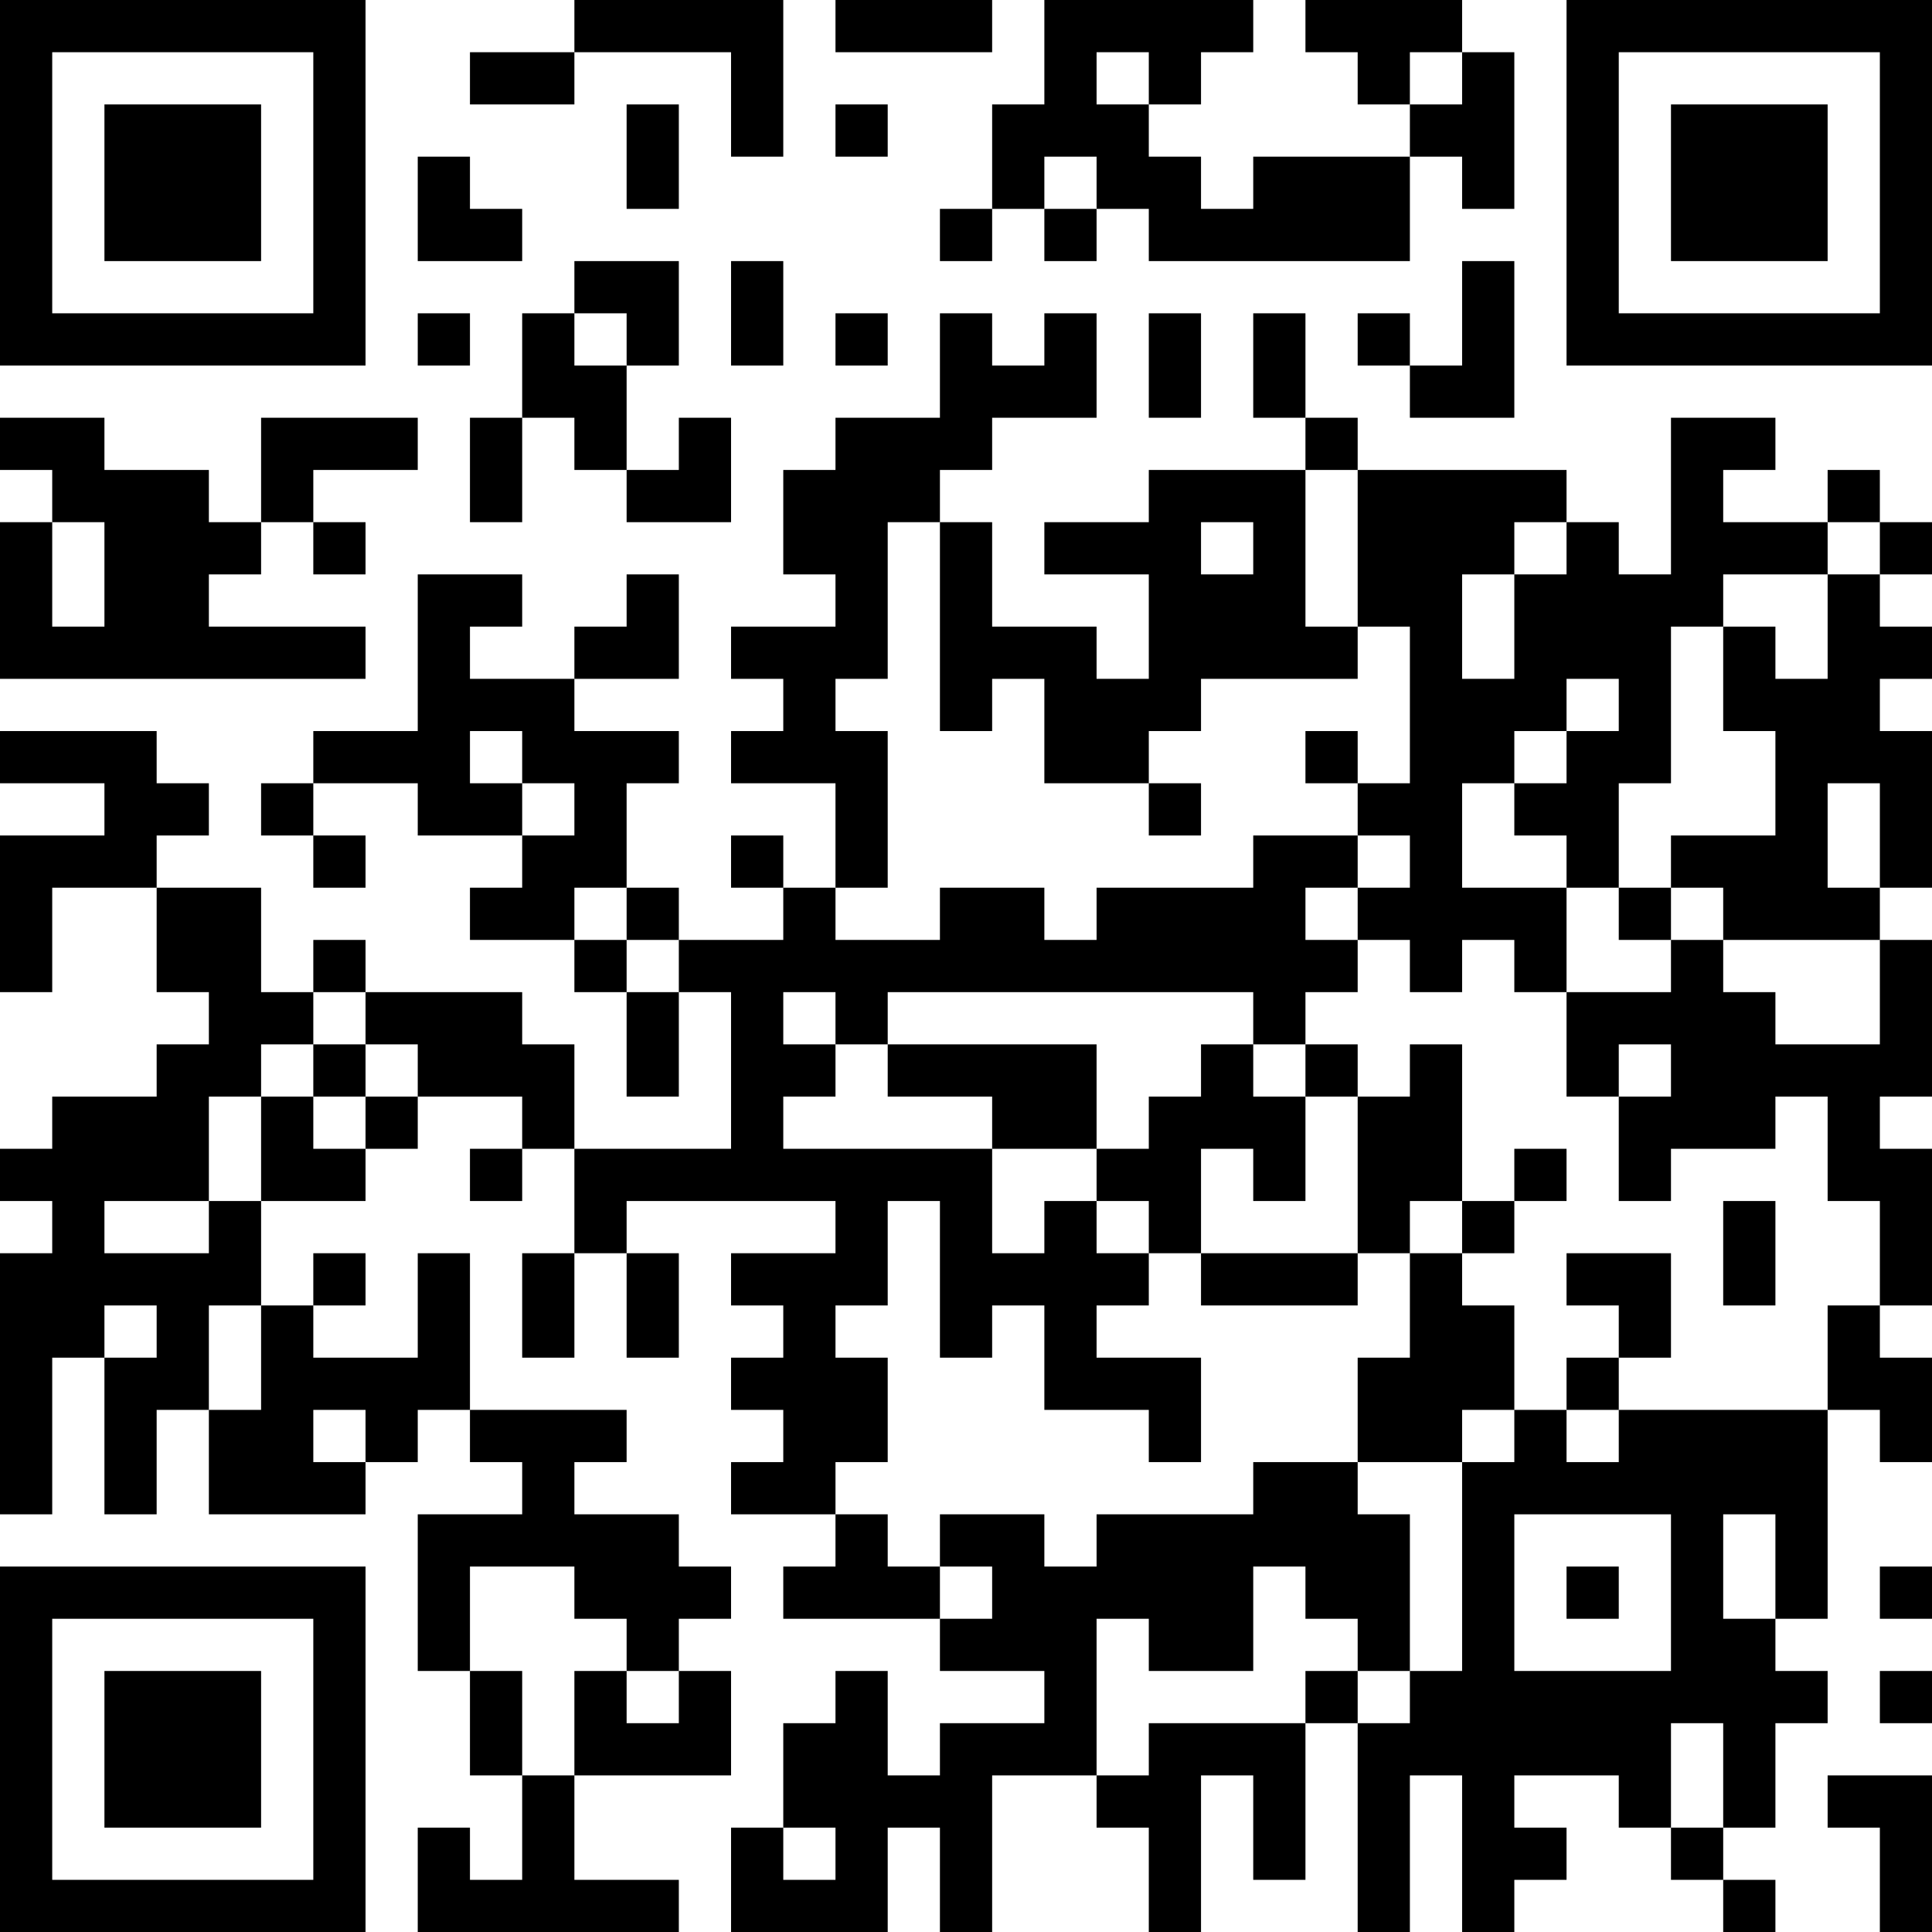<?xml version="1.0" encoding="UTF-8"?>
<svg xmlns="http://www.w3.org/2000/svg" version="1.1" width="250" height="250" viewBox="0 0 250 250"><rect x="0" y="0" width="250" height="250" fill="#ffffff"/><g transform="scale(6.757)"><g transform="translate(0,0)"><path fill-rule="evenodd" d="M11 0L11 1L9 1L9 2L11 2L11 1L14 1L14 3L15 3L15 0ZM16 0L16 1L19 1L19 0ZM20 0L20 2L19 2L19 4L18 4L18 5L19 5L19 4L20 4L20 5L21 5L21 4L22 4L22 5L27 5L27 3L28 3L28 4L29 4L29 1L28 1L28 0L25 0L25 1L26 1L26 2L27 2L27 3L24 3L24 4L23 4L23 3L22 3L22 2L23 2L23 1L24 1L24 0ZM21 1L21 2L22 2L22 1ZM27 1L27 2L28 2L28 1ZM12 2L12 4L13 4L13 2ZM16 2L16 3L17 3L17 2ZM8 3L8 5L10 5L10 4L9 4L9 3ZM20 3L20 4L21 4L21 3ZM11 5L11 6L10 6L10 8L9 8L9 10L10 10L10 8L11 8L11 9L12 9L12 10L14 10L14 8L13 8L13 9L12 9L12 7L13 7L13 5ZM14 5L14 7L15 7L15 5ZM28 5L28 7L27 7L27 6L26 6L26 7L27 7L27 8L29 8L29 5ZM8 6L8 7L9 7L9 6ZM11 6L11 7L12 7L12 6ZM16 6L16 7L17 7L17 6ZM18 6L18 8L16 8L16 9L15 9L15 11L16 11L16 12L14 12L14 13L15 13L15 14L14 14L14 15L16 15L16 17L15 17L15 16L14 16L14 17L15 17L15 18L13 18L13 17L12 17L12 15L13 15L13 14L11 14L11 13L13 13L13 11L12 11L12 12L11 12L11 13L9 13L9 12L10 12L10 11L8 11L8 14L6 14L6 15L5 15L5 16L6 16L6 17L7 17L7 16L6 16L6 15L8 15L8 16L10 16L10 17L9 17L9 18L11 18L11 19L12 19L12 21L13 21L13 19L14 19L14 22L11 22L11 20L10 20L10 19L7 19L7 18L6 18L6 19L5 19L5 17L3 17L3 16L4 16L4 15L3 15L3 14L0 14L0 15L2 15L2 16L0 16L0 19L1 19L1 17L3 17L3 19L4 19L4 20L3 20L3 21L1 21L1 22L0 22L0 23L1 23L1 24L0 24L0 29L1 29L1 26L2 26L2 29L3 29L3 27L4 27L4 29L7 29L7 28L8 28L8 27L9 27L9 28L10 28L10 29L8 29L8 32L9 32L9 34L10 34L10 36L9 36L9 35L8 35L8 37L13 37L13 36L11 36L11 34L14 34L14 32L13 32L13 31L14 31L14 30L13 30L13 29L11 29L11 28L12 28L12 27L9 27L9 24L8 24L8 26L6 26L6 25L7 25L7 24L6 24L6 25L5 25L5 23L7 23L7 22L8 22L8 21L10 21L10 22L9 22L9 23L10 23L10 22L11 22L11 24L10 24L10 26L11 26L11 24L12 24L12 26L13 26L13 24L12 24L12 23L16 23L16 24L14 24L14 25L15 25L15 26L14 26L14 27L15 27L15 28L14 28L14 29L16 29L16 30L15 30L15 31L18 31L18 32L20 32L20 33L18 33L18 34L17 34L17 32L16 32L16 33L15 33L15 35L14 35L14 37L17 37L17 35L18 35L18 37L19 37L19 34L21 34L21 35L22 35L22 37L23 37L23 34L24 34L24 36L25 36L25 33L26 33L26 37L27 37L27 34L28 34L28 37L29 37L29 36L30 36L30 35L29 35L29 34L31 34L31 35L32 35L32 36L33 36L33 37L34 37L34 36L33 36L33 35L34 35L34 33L35 33L35 32L34 32L34 31L35 31L35 27L36 27L36 28L37 28L37 26L36 26L36 25L37 25L37 22L36 22L36 21L37 21L37 18L36 18L36 17L37 17L37 14L36 14L36 13L37 13L37 12L36 12L36 11L37 11L37 10L36 10L36 9L35 9L35 10L33 10L33 9L34 9L34 8L32 8L32 11L31 11L31 10L30 10L30 9L26 9L26 8L25 8L25 6L24 6L24 8L25 8L25 9L22 9L22 10L20 10L20 11L22 11L22 13L21 13L21 12L19 12L19 10L18 10L18 9L19 9L19 8L21 8L21 6L20 6L20 7L19 7L19 6ZM22 6L22 8L23 8L23 6ZM0 8L0 9L1 9L1 10L0 10L0 13L7 13L7 12L4 12L4 11L5 11L5 10L6 10L6 11L7 11L7 10L6 10L6 9L8 9L8 8L5 8L5 10L4 10L4 9L2 9L2 8ZM25 9L25 12L26 12L26 13L23 13L23 14L22 14L22 15L20 15L20 13L19 13L19 14L18 14L18 10L17 10L17 13L16 13L16 14L17 14L17 17L16 17L16 18L18 18L18 17L20 17L20 18L21 18L21 17L24 17L24 16L26 16L26 17L25 17L25 18L26 18L26 19L25 19L25 20L24 20L24 19L17 19L17 20L16 20L16 19L15 19L15 20L16 20L16 21L15 21L15 22L19 22L19 24L20 24L20 23L21 23L21 24L22 24L22 25L21 25L21 26L23 26L23 28L22 28L22 27L20 27L20 25L19 25L19 26L18 26L18 23L17 23L17 25L16 25L16 26L17 26L17 28L16 28L16 29L17 29L17 30L18 30L18 31L19 31L19 30L18 30L18 29L20 29L20 30L21 30L21 29L24 29L24 28L26 28L26 29L27 29L27 32L26 32L26 31L25 31L25 30L24 30L24 32L22 32L22 31L21 31L21 34L22 34L22 33L25 33L25 32L26 32L26 33L27 33L27 32L28 32L28 28L29 28L29 27L30 27L30 28L31 28L31 27L35 27L35 25L36 25L36 23L35 23L35 21L34 21L34 22L32 22L32 23L31 23L31 21L32 21L32 20L31 20L31 21L30 21L30 19L32 19L32 18L33 18L33 19L34 19L34 20L36 20L36 18L33 18L33 17L32 17L32 16L34 16L34 14L33 14L33 12L34 12L34 13L35 13L35 11L36 11L36 10L35 10L35 11L33 11L33 12L32 12L32 15L31 15L31 17L30 17L30 16L29 16L29 15L30 15L30 14L31 14L31 13L30 13L30 14L29 14L29 15L28 15L28 17L30 17L30 19L29 19L29 18L28 18L28 19L27 19L27 18L26 18L26 17L27 17L27 16L26 16L26 15L27 15L27 12L26 12L26 9ZM1 10L1 12L2 12L2 10ZM23 10L23 11L24 11L24 10ZM29 10L29 11L28 11L28 13L29 13L29 11L30 11L30 10ZM9 14L9 15L10 15L10 16L11 16L11 15L10 15L10 14ZM25 14L25 15L26 15L26 14ZM22 15L22 16L23 16L23 15ZM35 15L35 17L36 17L36 15ZM11 17L11 18L12 18L12 19L13 19L13 18L12 18L12 17ZM31 17L31 18L32 18L32 17ZM6 19L6 20L5 20L5 21L4 21L4 23L2 23L2 24L4 24L4 23L5 23L5 21L6 21L6 22L7 22L7 21L8 21L8 20L7 20L7 19ZM6 20L6 21L7 21L7 20ZM17 20L17 21L19 21L19 22L21 22L21 23L22 23L22 24L23 24L23 25L26 25L26 24L27 24L27 26L26 26L26 28L28 28L28 27L29 27L29 25L28 25L28 24L29 24L29 23L30 23L30 22L29 22L29 23L28 23L28 20L27 20L27 21L26 21L26 20L25 20L25 21L24 21L24 20L23 20L23 21L22 21L22 22L21 22L21 20ZM25 21L25 23L24 23L24 22L23 22L23 24L26 24L26 21ZM27 23L27 24L28 24L28 23ZM33 23L33 25L34 25L34 23ZM30 24L30 25L31 25L31 26L30 26L30 27L31 27L31 26L32 26L32 24ZM2 25L2 26L3 26L3 25ZM4 25L4 27L5 27L5 25ZM6 27L6 28L7 28L7 27ZM29 29L29 32L32 32L32 29ZM33 29L33 31L34 31L34 29ZM9 30L9 32L10 32L10 34L11 34L11 32L12 32L12 33L13 33L13 32L12 32L12 31L11 31L11 30ZM30 30L30 31L31 31L31 30ZM36 30L36 31L37 31L37 30ZM36 32L36 33L37 33L37 32ZM32 33L32 35L33 35L33 33ZM35 34L35 35L36 35L36 37L37 37L37 34ZM15 35L15 36L16 36L16 35ZM0 0L0 7L7 7L7 0ZM1 1L1 6L6 6L6 1ZM2 2L2 5L5 5L5 2ZM30 0L30 7L37 7L37 0ZM31 1L31 6L36 6L36 1ZM32 2L32 5L35 5L35 2ZM0 30L0 37L7 37L7 30ZM1 31L1 36L6 36L6 31ZM2 32L2 35L5 35L5 32Z" fill="#000000"/></g></g></svg>
